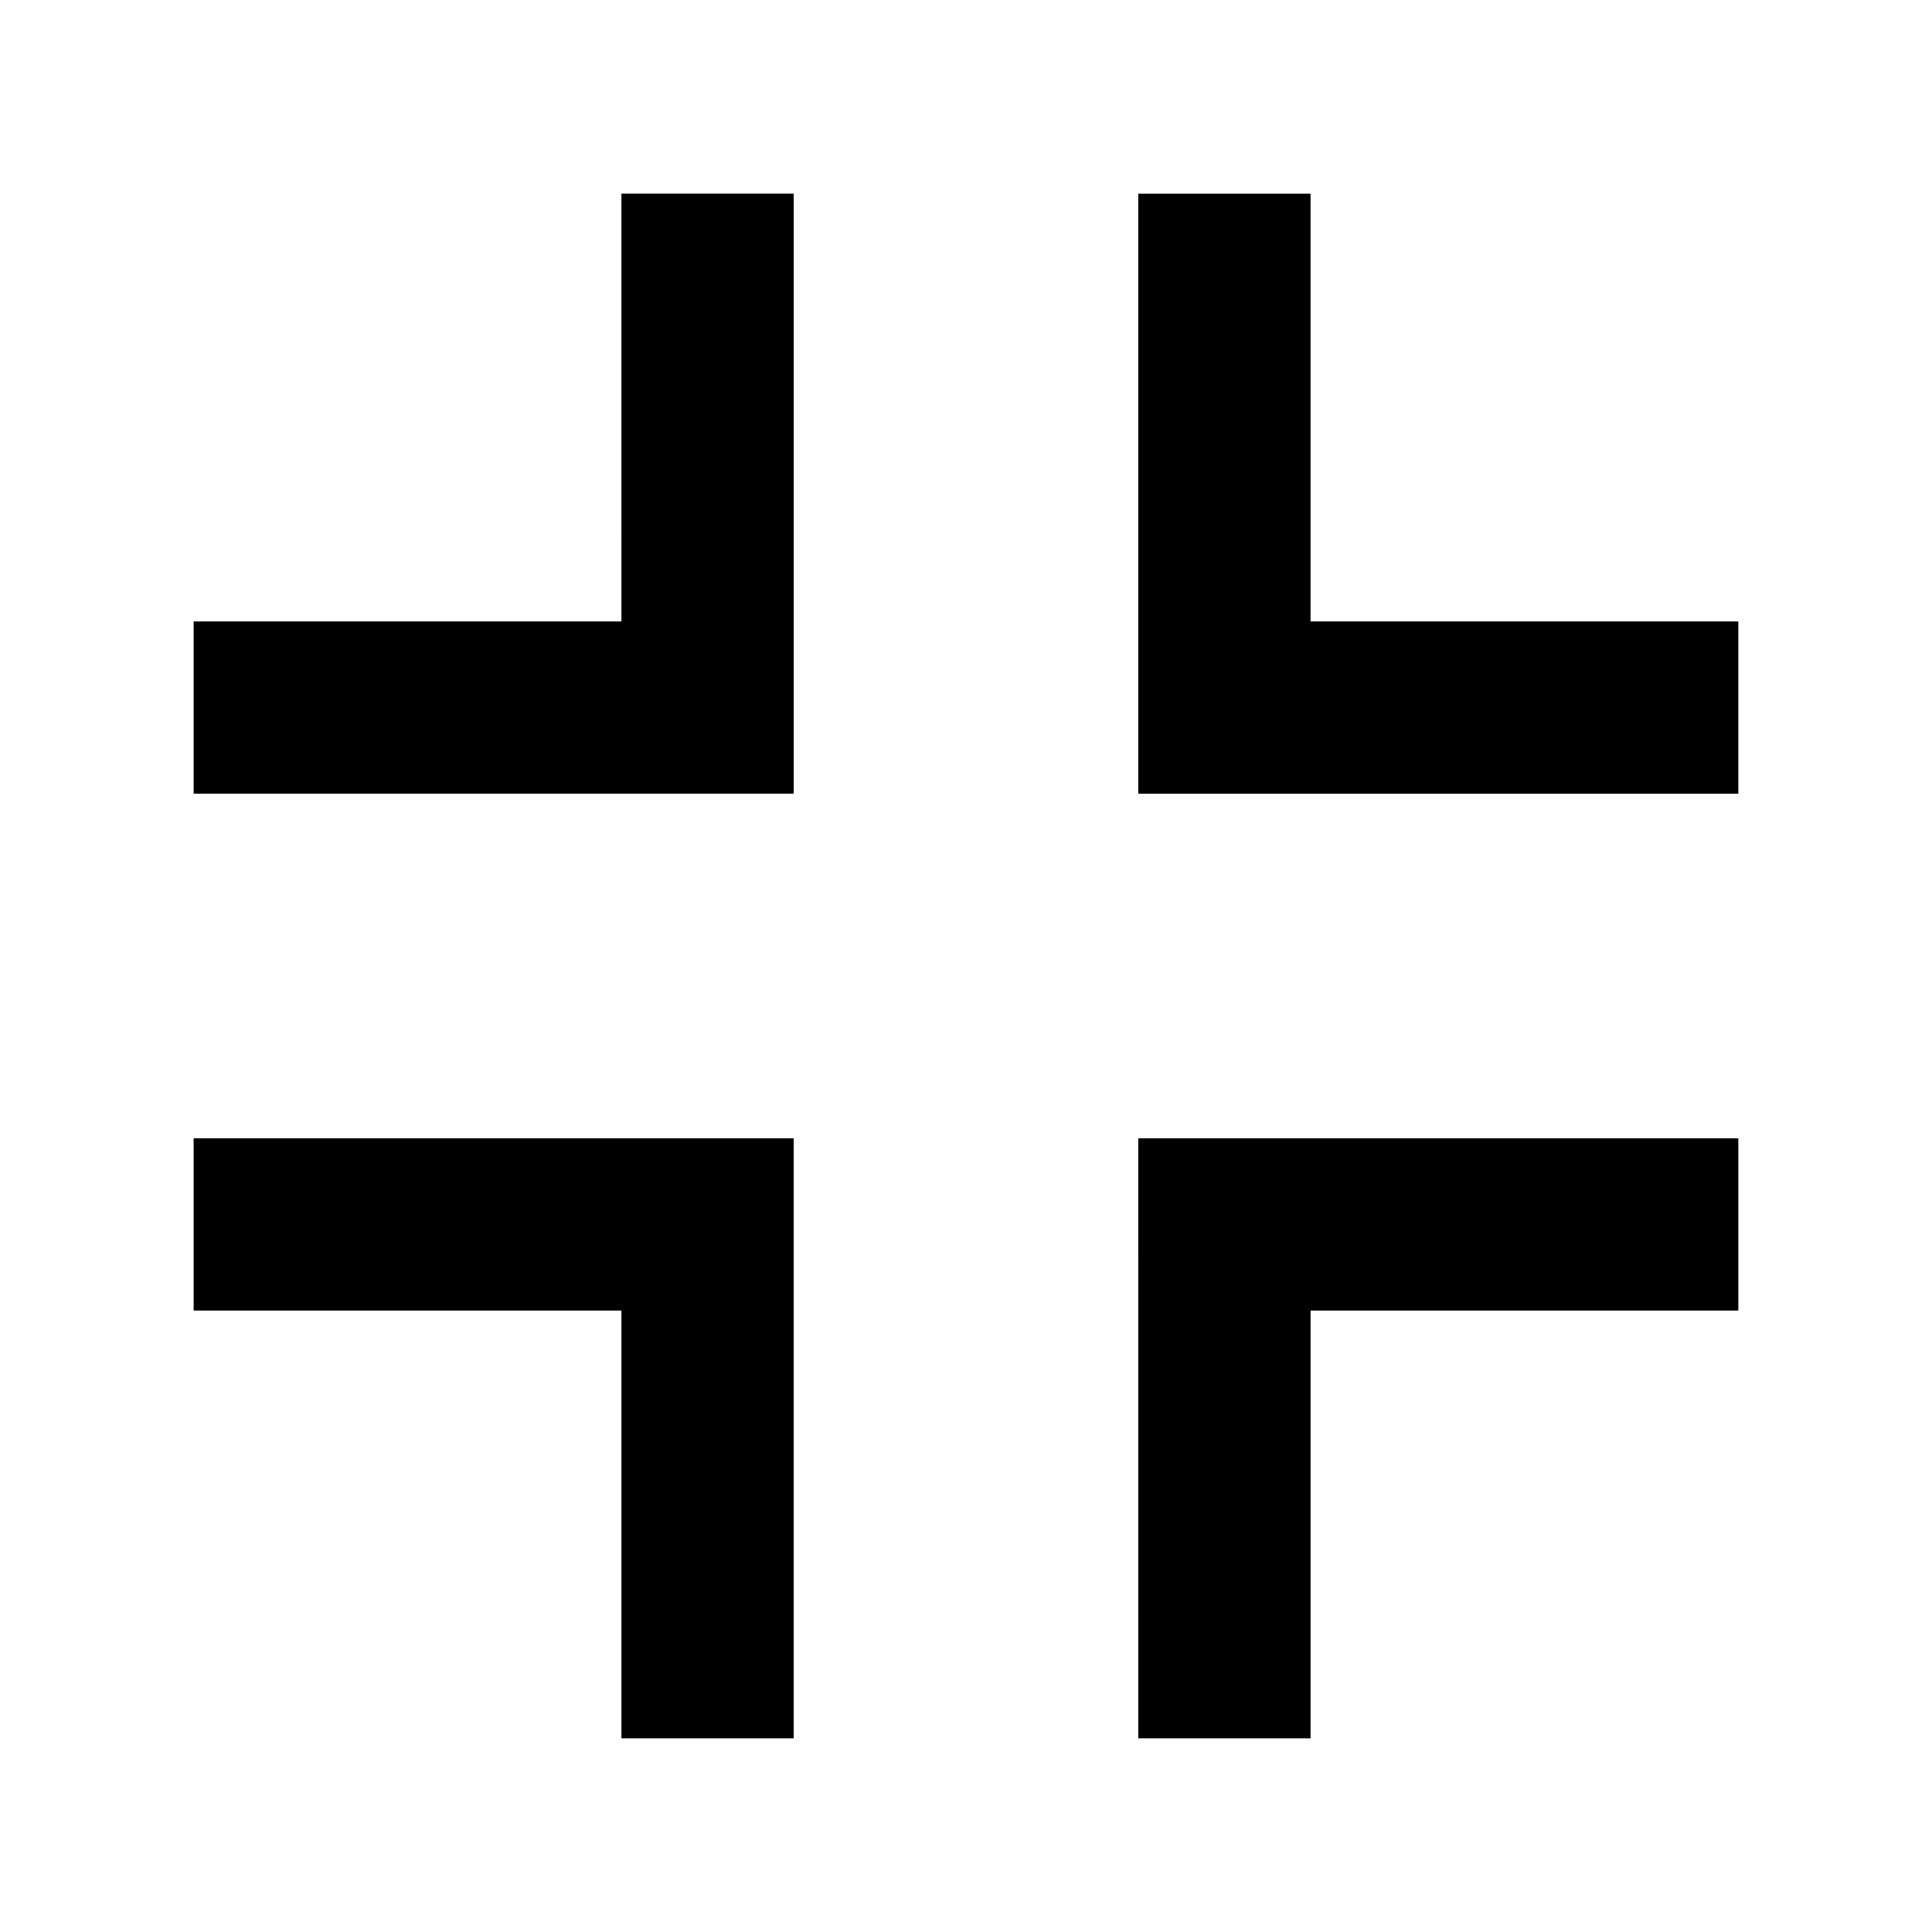 <?xml version="1.0" encoding="UTF-8"?>
<!-- Uploaded to: ICON Repo, www.svgrepo.com, Generator: ICON Repo Mixer Tools -->
<svg fill="#000000" width="800px" height="800px" version="1.1" viewBox="144 144 512 512" xmlns="http://www.w3.org/2000/svg">
 <g>
  <path d="m308.68 308.68h-113.36v45.656h159.02v-159.02h-45.656z"/>
  <path d="m195.32 491.31h113.36v113.36h45.656v-159.02h-159.02z"/>
  <path d="m491.31 308.68v-113.36h-45.656v159.02h159.02v-45.656z"/>
  <path d="m445.66 604.67h45.656v-113.36h113.36v-45.656h-159.02z"/>
 </g>
</svg>